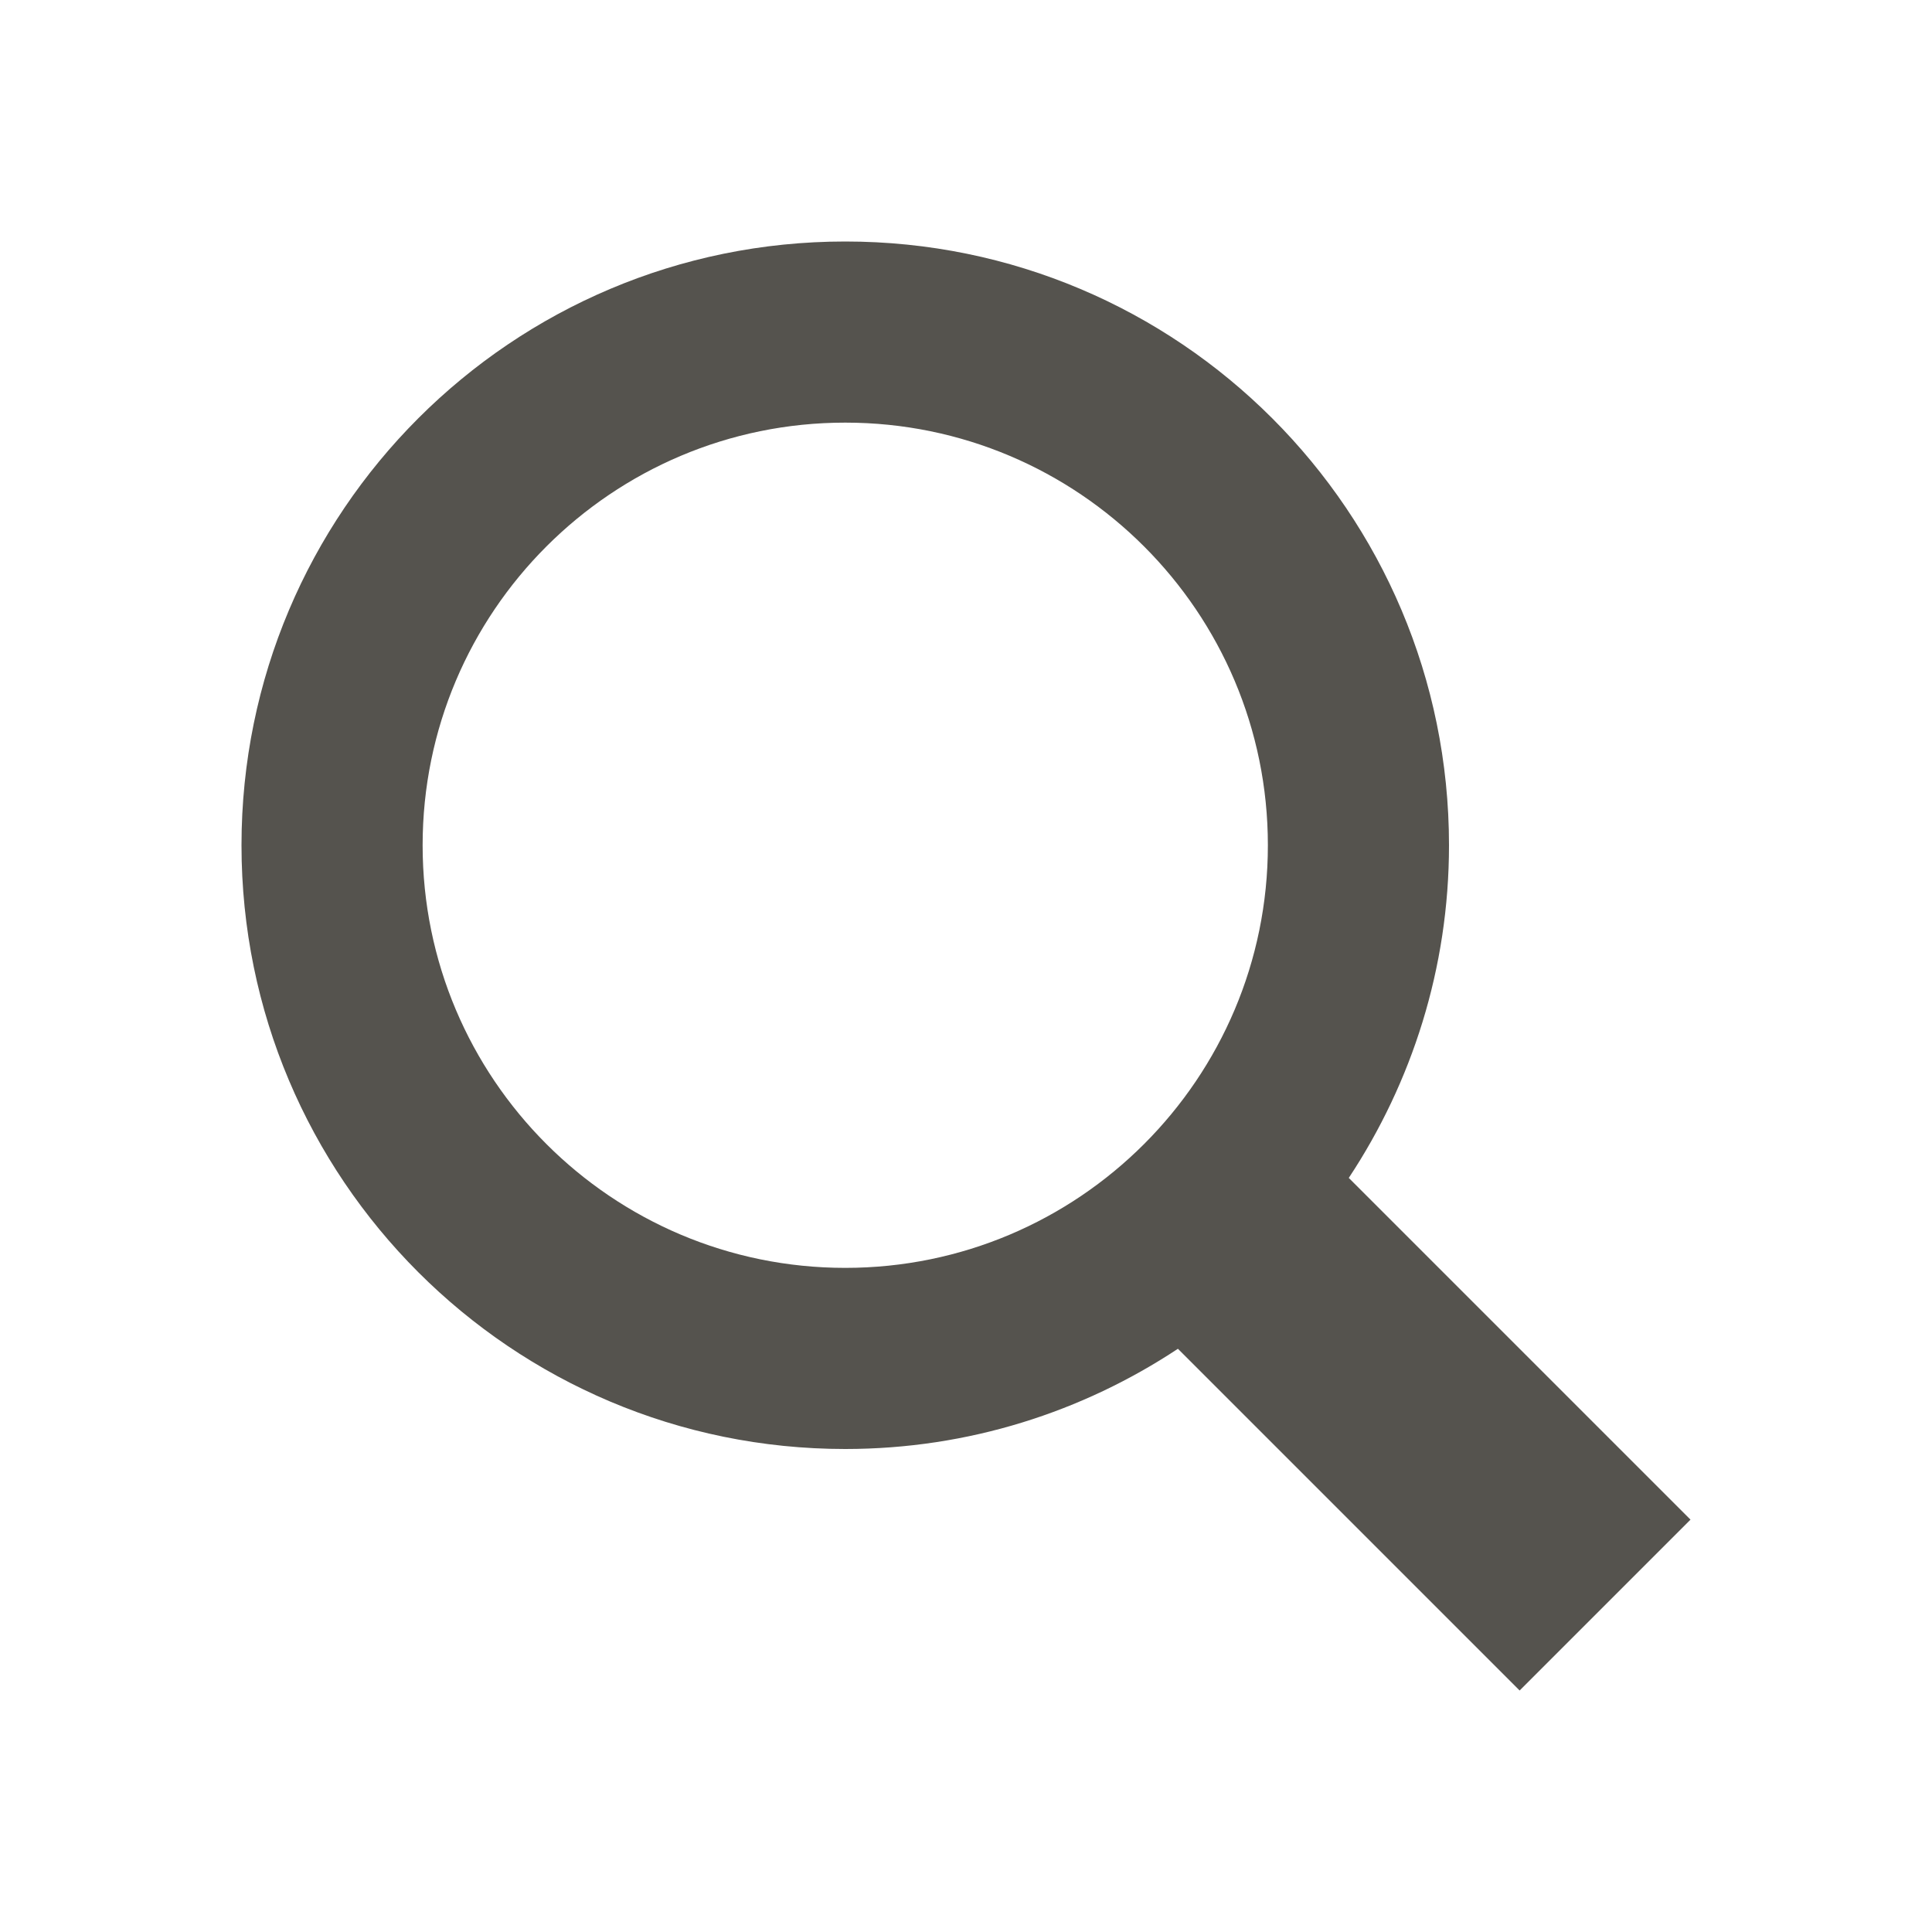 <svg xmlns="http://www.w3.org/2000/svg"  viewBox="0 0 64 64"><defs fill="#55534E" /><path  d="m44.68,39.02c2.09-3.16,3.32-6.95,3.32-11.02,0-11.05-8.95-20-20-20S8,16.95,8,28s8.95,20,20,20c4.08,0,7.86-1.23,11.02-3.32l11.32,11.32,5.66-5.66-11.32-11.32Zm-16.68,2.98c-7.73,0-14-6.27-14-14s6.27-14,14-14,14,6.27,14,14-6.27,14-14,14Z" fill="#55534E" /></svg>